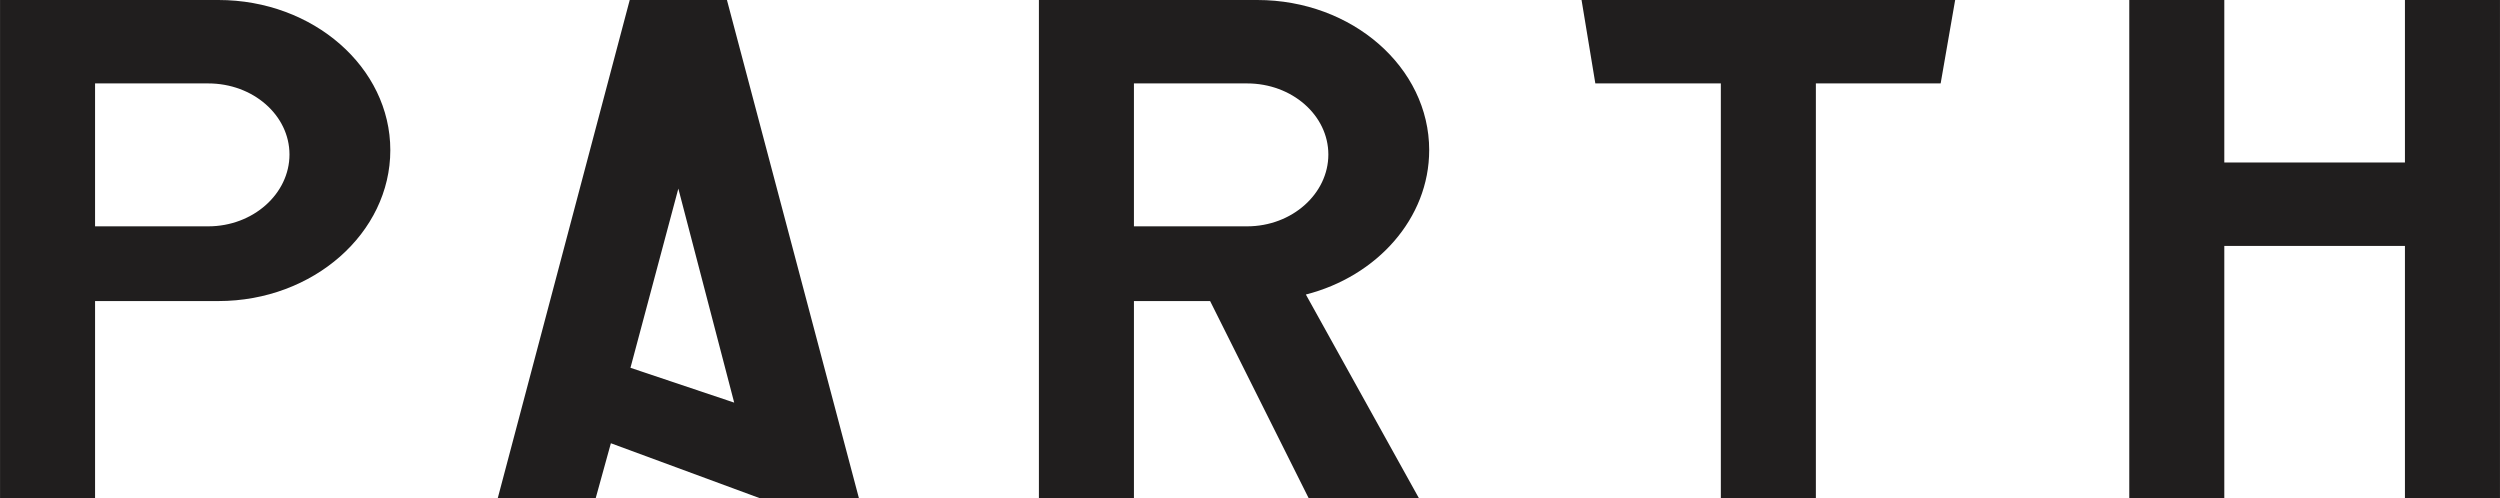 <?xml version="1.0" encoding="UTF-8"?>
<!DOCTYPE svg PUBLIC "-//W3C//DTD SVG 1.1//EN" "http://www.w3.org/Graphics/SVG/1.1/DTD/svg11.dtd">
<!-- Creator: CorelDRAW 2018 (64-Bit) -->
<svg xmlns="http://www.w3.org/2000/svg" xml:space="preserve" width="12.325in" height="2.457in" version="1.1" style="shape-rendering:geometricPrecision; text-rendering:geometricPrecision; image-rendering:optimizeQuality; fill-rule:evenodd; clip-rule:evenodd"
viewBox="0 0 12346.53 2461.35"
 xmlns:xlink="http://www.w3.org/1999/xlink">
 <defs>
  <style type="text/css">
   <![CDATA[
    .fil0 {fill:#201E1E;fill-rule:nonzero}
   ]]>
  </style>
 </defs>
 <g id="Layer_x0020_1">
  <path class="fil0" d="M1028.24 412.02l-558.9 0 0 705.8 558.9 0c222.15,0 401.28,-161.22 401.28,-354.7 0,-193.47 -179.13,-351.11 -401.28,-351.11zm50.16 -412.02c469.35,0 849.12,333.2 849.12,741.62 0,408.44 -379.77,745.22 -849.12,745.22l-609.05 0 0 974.51 -469.34 0 0 -2461.34 469.34 0 609.05 0z"/>
  <path class="fil0" d="M3113.52 1816.45l512.33 171.97 -275.88 -1056.91 -236.45 884.94zm-171.96 644.89l-483.68 0 652.06 -2461.34 480.09 0 652.06 2461.34 -487.26 0 -738.04 -272.28 -75.23 272.28z"/>
  <path class="fil0" d="M6560.23 763.12c0,-193.47 -179.13,-351.11 -401.28,-351.11l-558.9 0 0 705.81 558.9 0c222.15,0 401.28,-161.22 401.28,-354.7zm498 -21.49c0,336.78 -257.96,623.4 -609.07,712.97l558.9 1006.74 -544.57 0 -487.26 -974.51 -376.18 0 0 974.51 -469.34 0 0 -2461.34 1078.41 0c469.34,0 849.11,333.2 849.11,741.63z"/>
  <polygon class="fil0" points="9655.84,0 9584.19,412.02 8967.95,412.02 8967.95,2461.35 8498.6,2461.35 8498.6,412.02 7878.79,412.02 7810.73,0 "/>
  <polygon class="fil0" points="10985.09,2461.34 10515.77,2461.34 10515.77,0 10985.09,0 10985.09,802.53 11877.19,802.53 11877.19,0 12346.53,0 12346.53,2461.34 11877.19,2461.34 11877.19,1214.56 10985.09,1214.56 "/>
 </g>
</svg>
